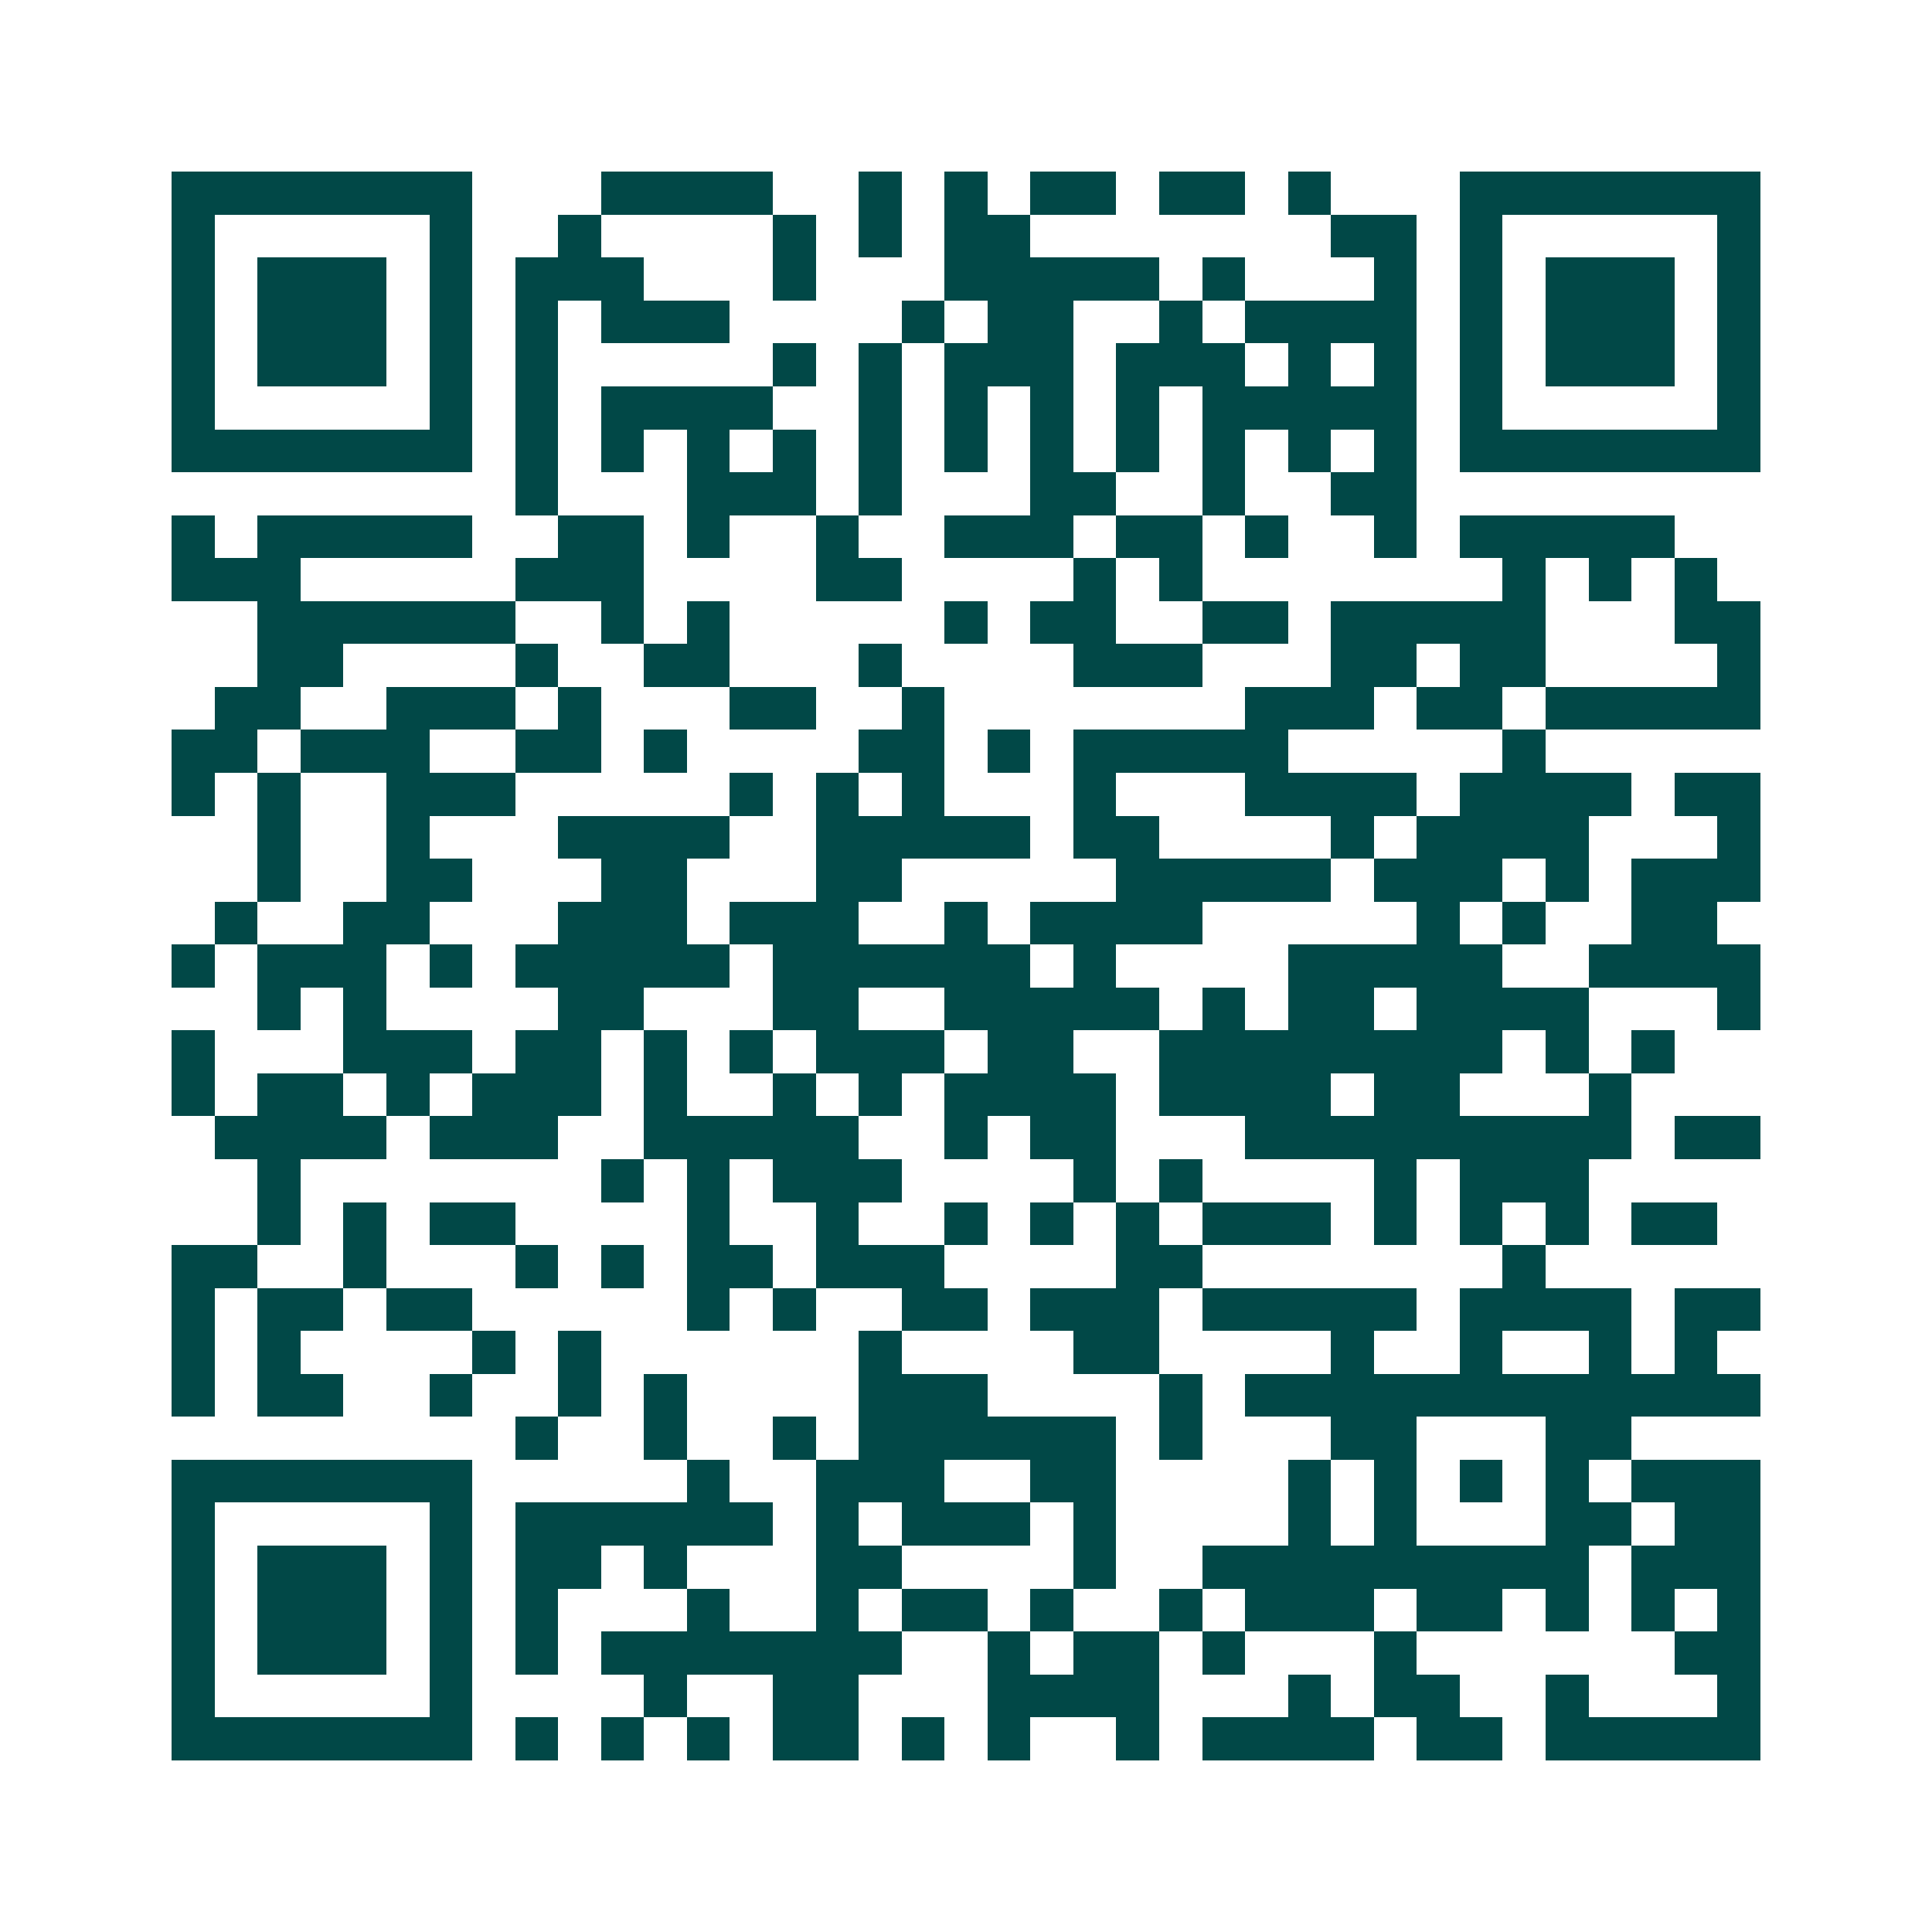 <svg xmlns="http://www.w3.org/2000/svg" width="200" height="200" viewBox="0 0 45 45" shape-rendering="crispEdges"><path fill="#ffffff" d="M0 0h45v45H0z"/><path stroke="#014847" d="M4 4.5h7m3 0h4m2 0h1m1 0h1m1 0h2m1 0h2m1 0h1m3 0h7M4 5.5h1m5 0h1m2 0h1m4 0h1m1 0h1m1 0h2m7 0h2m1 0h1m5 0h1M4 6.5h1m1 0h3m1 0h1m1 0h3m3 0h1m3 0h5m1 0h1m3 0h1m1 0h1m1 0h3m1 0h1M4 7.5h1m1 0h3m1 0h1m1 0h1m1 0h3m4 0h1m1 0h2m2 0h1m1 0h4m1 0h1m1 0h3m1 0h1M4 8.5h1m1 0h3m1 0h1m1 0h1m5 0h1m1 0h1m1 0h3m1 0h3m1 0h1m1 0h1m1 0h1m1 0h3m1 0h1M4 9.5h1m5 0h1m1 0h1m1 0h4m2 0h1m1 0h1m1 0h1m1 0h1m1 0h5m1 0h1m5 0h1M4 10.5h7m1 0h1m1 0h1m1 0h1m1 0h1m1 0h1m1 0h1m1 0h1m1 0h1m1 0h1m1 0h1m1 0h1m1 0h7M12 11.5h1m3 0h3m1 0h1m3 0h2m2 0h1m2 0h2M4 12.5h1m1 0h5m2 0h2m1 0h1m2 0h1m2 0h3m1 0h2m1 0h1m2 0h1m1 0h5M4 13.5h3m5 0h3m4 0h2m4 0h1m1 0h1m7 0h1m1 0h1m1 0h1M6 14.5h6m2 0h1m1 0h1m5 0h1m1 0h2m2 0h2m1 0h5m3 0h2M6 15.5h2m4 0h1m2 0h2m3 0h1m4 0h3m3 0h2m1 0h2m4 0h1M5 16.5h2m2 0h3m1 0h1m3 0h2m2 0h1m7 0h3m1 0h2m1 0h5M4 17.5h2m1 0h3m2 0h2m1 0h1m4 0h2m1 0h1m1 0h5m5 0h1M4 18.5h1m1 0h1m2 0h3m5 0h1m1 0h1m1 0h1m3 0h1m3 0h4m1 0h4m1 0h2M6 19.5h1m2 0h1m3 0h4m2 0h5m1 0h2m4 0h1m1 0h4m3 0h1M6 20.5h1m2 0h2m3 0h2m3 0h2m5 0h5m1 0h3m1 0h1m1 0h3M5 21.5h1m2 0h2m3 0h3m1 0h3m2 0h1m1 0h4m5 0h1m1 0h1m2 0h2M4 22.5h1m1 0h3m1 0h1m1 0h5m1 0h6m1 0h1m4 0h5m2 0h4M6 23.5h1m1 0h1m4 0h2m3 0h2m2 0h5m1 0h1m1 0h2m1 0h4m3 0h1M4 24.5h1m3 0h3m1 0h2m1 0h1m1 0h1m1 0h3m1 0h2m2 0h8m1 0h1m1 0h1M4 25.5h1m1 0h2m1 0h1m1 0h3m1 0h1m2 0h1m1 0h1m1 0h4m1 0h4m1 0h2m3 0h1M5 26.5h4m1 0h3m2 0h5m2 0h1m1 0h2m3 0h9m1 0h2M6 27.5h1m7 0h1m1 0h1m1 0h3m4 0h1m1 0h1m4 0h1m1 0h3M6 28.5h1m1 0h1m1 0h2m4 0h1m2 0h1m2 0h1m1 0h1m1 0h1m1 0h3m1 0h1m1 0h1m1 0h1m1 0h2M4 29.5h2m2 0h1m3 0h1m1 0h1m1 0h2m1 0h3m4 0h2m7 0h1M4 30.5h1m1 0h2m1 0h2m5 0h1m1 0h1m2 0h2m1 0h3m1 0h5m1 0h4m1 0h2M4 31.5h1m1 0h1m4 0h1m1 0h1m6 0h1m4 0h2m4 0h1m2 0h1m2 0h1m1 0h1M4 32.5h1m1 0h2m2 0h1m2 0h1m1 0h1m4 0h3m4 0h1m1 0h12M12 33.5h1m2 0h1m2 0h1m1 0h6m1 0h1m3 0h2m3 0h2M4 34.5h7m5 0h1m2 0h3m2 0h2m4 0h1m1 0h1m1 0h1m1 0h1m1 0h3M4 35.5h1m5 0h1m1 0h6m1 0h1m1 0h3m1 0h1m4 0h1m1 0h1m3 0h2m1 0h2M4 36.5h1m1 0h3m1 0h1m1 0h2m1 0h1m3 0h2m4 0h1m2 0h9m1 0h3M4 37.5h1m1 0h3m1 0h1m1 0h1m3 0h1m2 0h1m1 0h2m1 0h1m2 0h1m1 0h3m1 0h2m1 0h1m1 0h1m1 0h1M4 38.5h1m1 0h3m1 0h1m1 0h1m1 0h7m2 0h1m1 0h2m1 0h1m3 0h1m6 0h2M4 39.5h1m5 0h1m4 0h1m2 0h2m3 0h4m3 0h1m1 0h2m2 0h1m3 0h1M4 40.5h7m1 0h1m1 0h1m1 0h1m1 0h2m1 0h1m1 0h1m2 0h1m1 0h4m1 0h2m1 0h5"/></svg>
